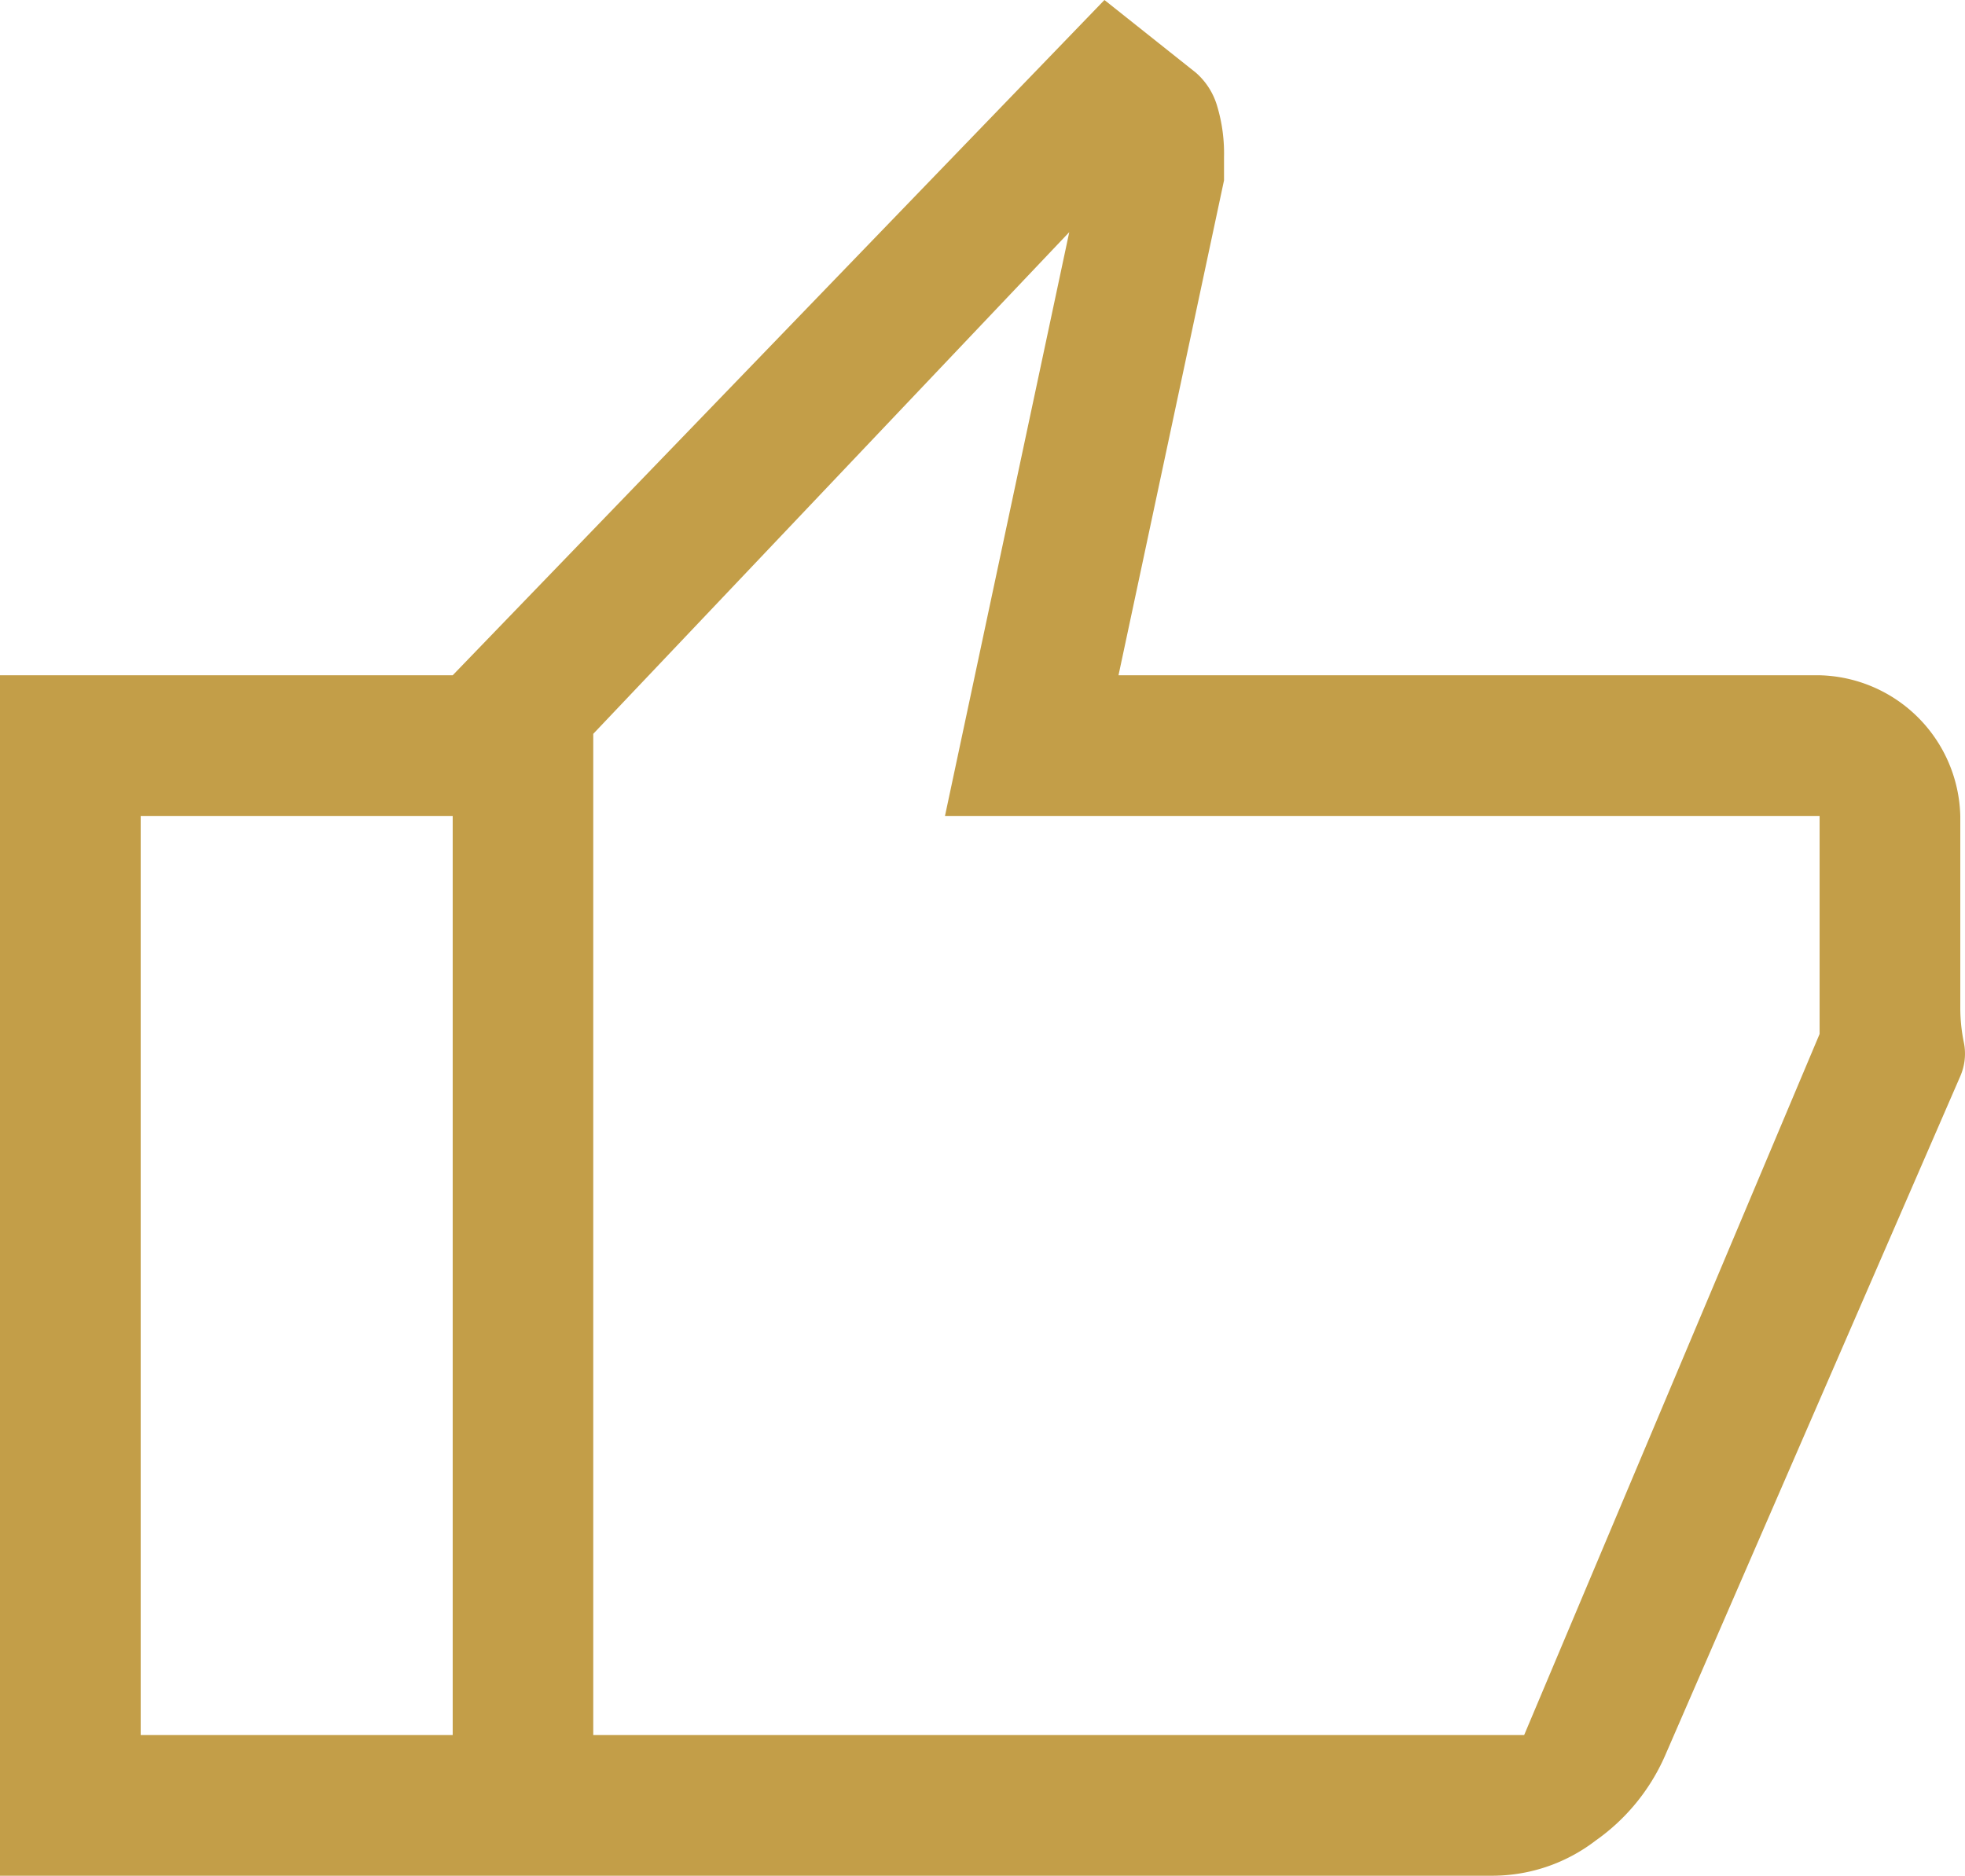 <svg xmlns="http://www.w3.org/2000/svg" width="58.816" height="56.149" viewBox="0 0 58.816 56.149">
  <path id="icon-08" d="M48.659,58.149H17.5V22.214L37.008,2l2.737,2.176a2.11,2.11,0,0,1,.632.983A4.924,4.924,0,0,1,40.587,6.7v.7L37.429,22.214H58.414a4.318,4.318,0,0,1,4.211,4.211V32.18a5.187,5.187,0,0,0,.105,1.018,1.687,1.687,0,0,1-.105,1.018L53.782,54.569a6.094,6.094,0,0,1-2.07,2.527A5.083,5.083,0,0,1,48.659,58.149ZM21.707,53.938H49.571l8.843-20.986V26.425H32.235l3.72-17.476L21.707,23.968Zm0-29.969v0ZM17.5,22.214v4.211H8.161V53.938H17.5v4.211H3.95V22.214Z" transform="translate(-3.95 -2)" fill="#c39e48"/>
</svg>
